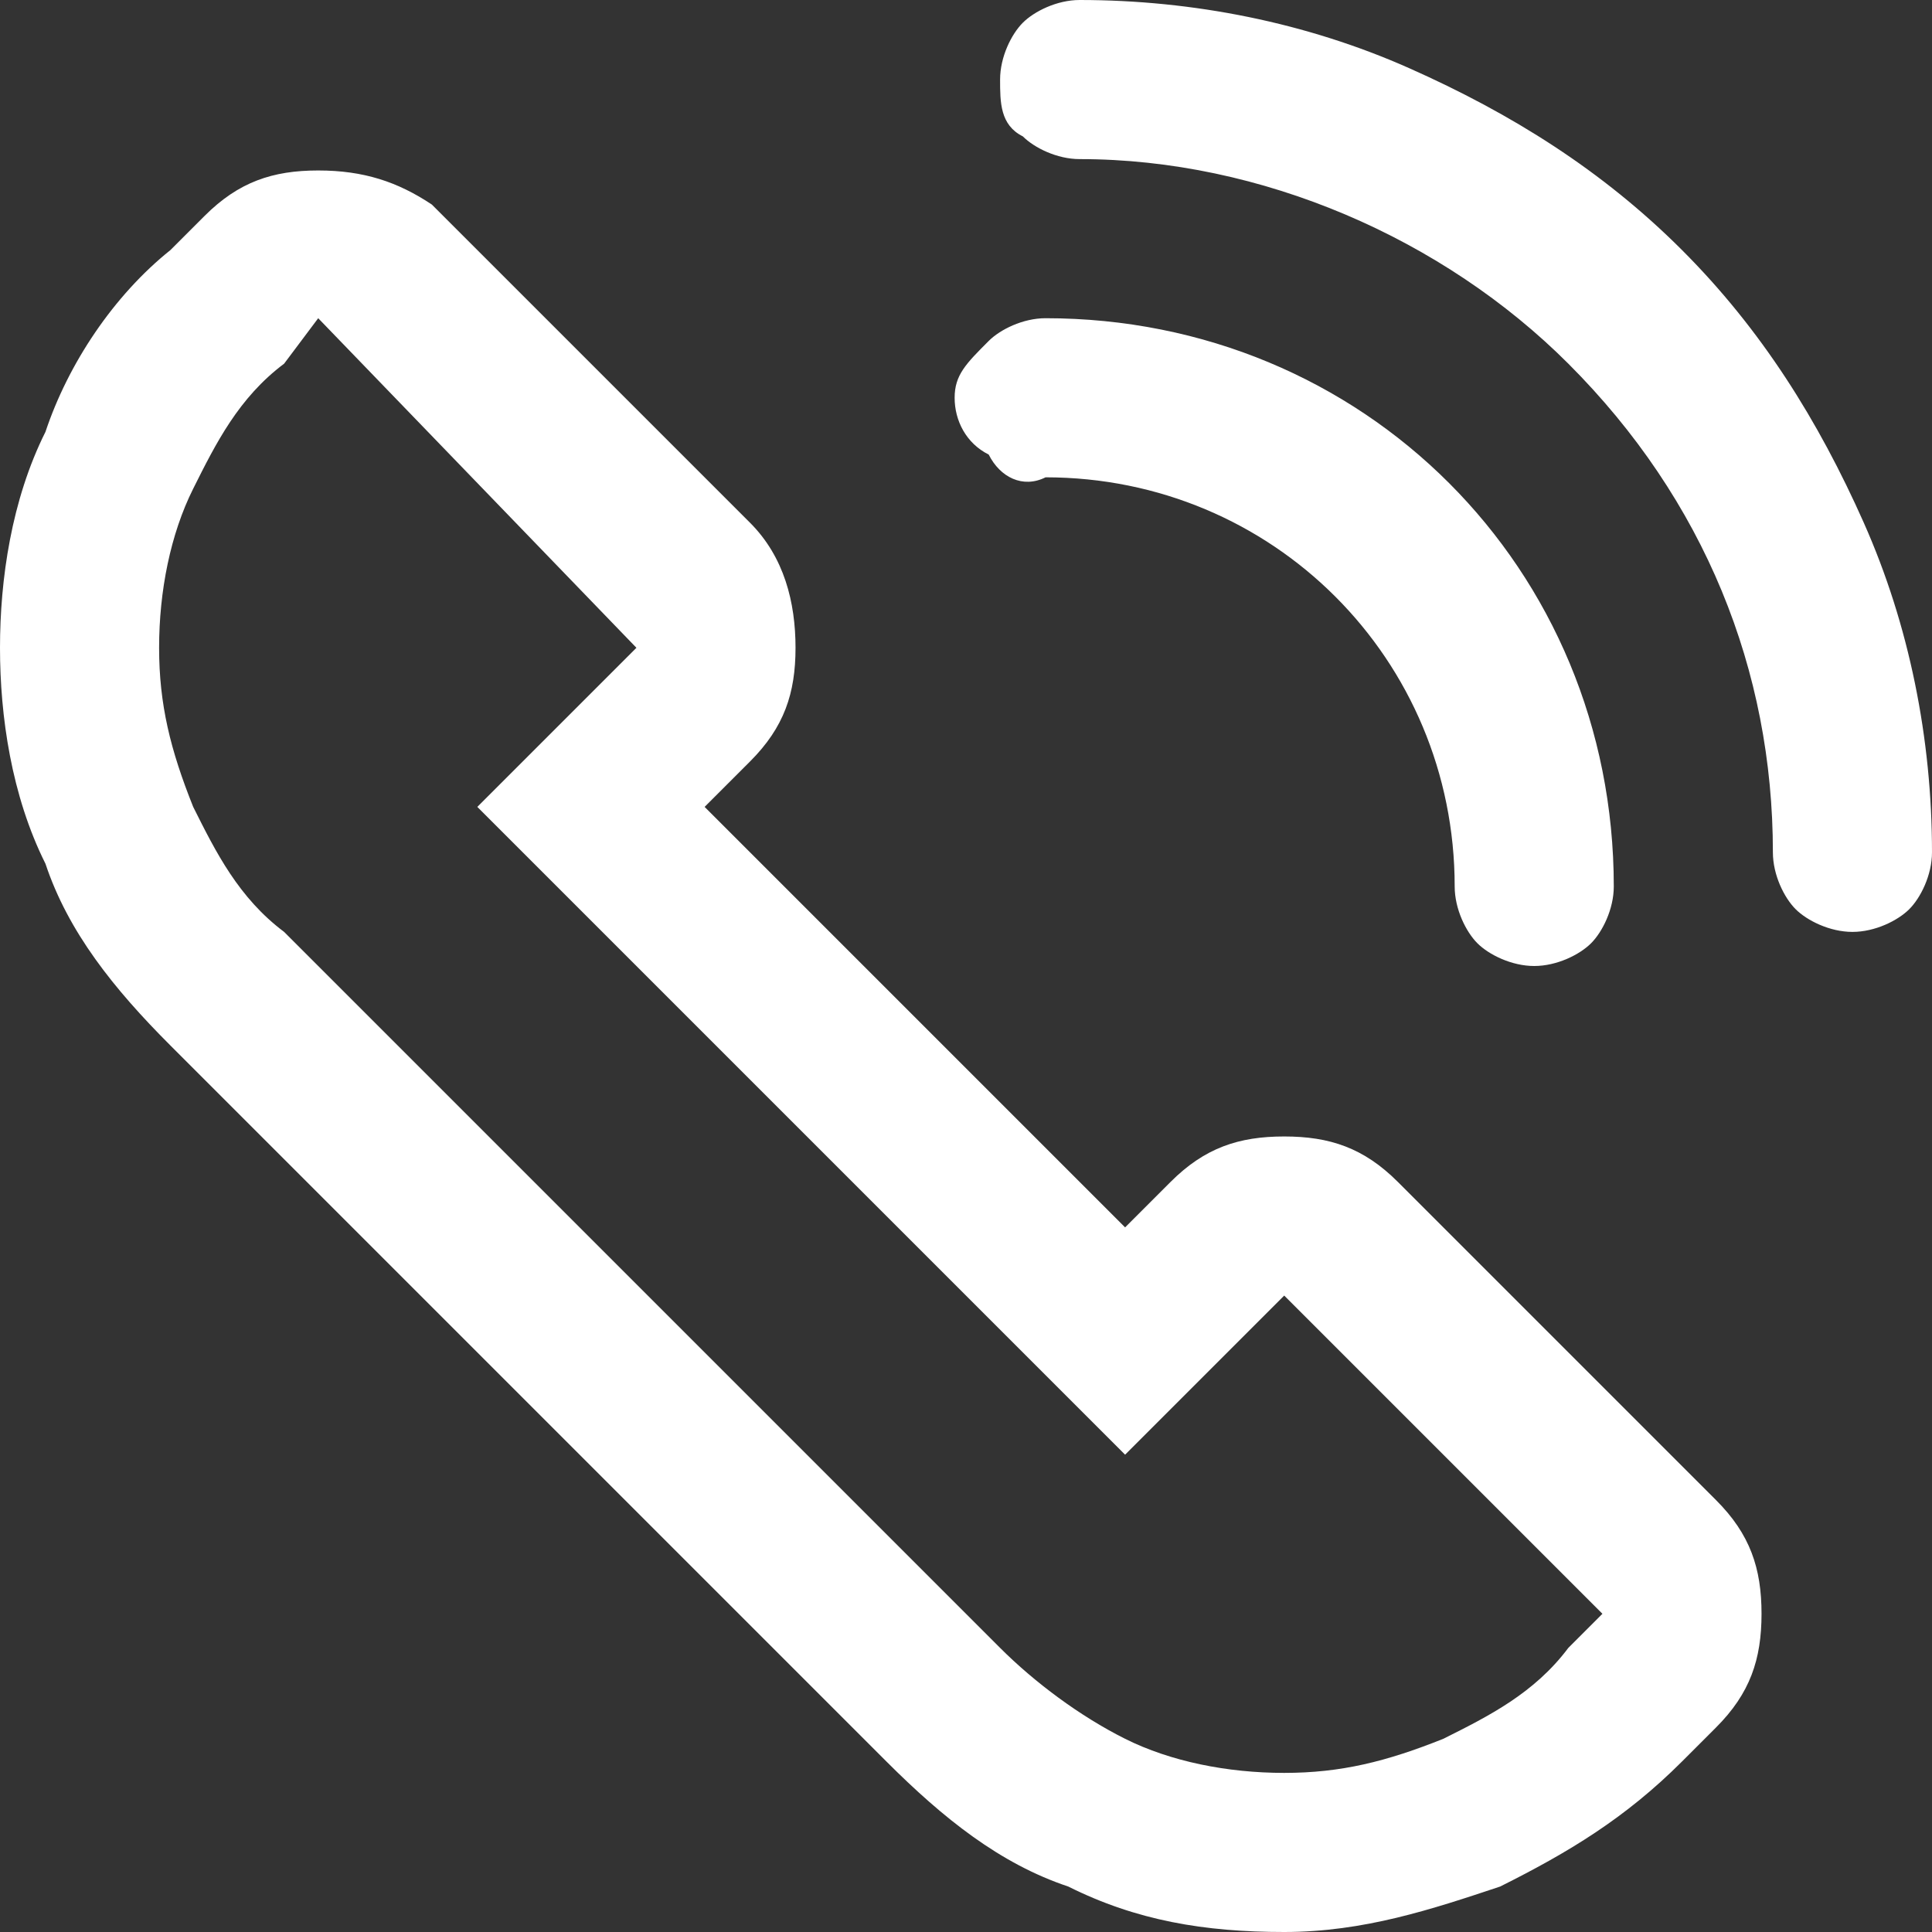 <?xml version="1.0" encoding="utf-8"?>
<!-- Generator: Adobe Illustrator 27.5.0, SVG Export Plug-In . SVG Version: 6.00 Build 0)  -->
<svg version="1.1" id="Слой_1" xmlns="http://www.w3.org/2000/svg" xmlns:xlink="http://www.w3.org/1999/xlink" x="0px" y="0px"
	 viewBox="0 0 17 17" style="enable-background:new 0 0 17 17;" xml:space="preserve">
<rect x="0" y="0" width="17" height="17" fill="#333333" stroke="none"/>
<style type="text/css">
	.st0{fill:#FFFFFF;}
</style>
<path class="st0" d="M3.8,1.8l2.8,2.8C6.9,4.9,7,5.3,7,5.7s-0.1,0.7-0.4,1L6.2,7.1l3.7,3.7l0.4-0.4c0.3-0.3,0.6-0.4,1-0.4
	c0.4,0,0.7,0.1,1,0.4l2.8,2.8c0.3,0.3,0.4,0.6,0.4,1c0,0.4-0.1,0.7-0.4,1l-0.3,0.3c-0.5,0.5-1,0.8-1.6,1.1c-0.6,0.2-1.2,0.4-1.9,0.4
	c-0.7,0-1.3-0.1-1.9-0.4c-0.6-0.2-1.1-0.6-1.6-1.1L1.5,9.2C1,8.7,0.6,8.2,0.4,7.6C0.1,7,0,6.3,0,5.7s0.1-1.3,0.4-1.9
	C0.6,3.2,1,2.6,1.5,2.2l0.3-0.3c0.3-0.3,0.6-0.4,1-0.4S3.5,1.6,3.8,1.8z M2.8,2.8L2.5,3.2C2.1,3.5,1.9,3.9,1.7,4.3
	C1.5,4.7,1.4,5.2,1.4,5.7c0,0.5,0.1,0.9,0.3,1.4c0.2,0.4,0.4,0.8,0.8,1.1l6.3,6.3c0.3,0.3,0.7,0.6,1.1,0.8c0.4,0.2,0.9,0.3,1.4,0.3
	c0.5,0,0.9-0.1,1.4-0.3c0.4-0.2,0.8-0.4,1.1-0.8l0.3-0.3l-2.8-2.8l-1.4,1.4L4.2,7.1l1.4-1.4L2.8,2.8z M9.2,2.8c2.8,0,5,2.2,5,5
	c0,0.2-0.1,0.4-0.2,0.5c-0.1,0.1-0.3,0.2-0.5,0.2c-0.2,0-0.4-0.1-0.5-0.2c-0.1-0.1-0.2-0.3-0.2-0.5c0-2-1.6-3.6-3.6-3.6
	C9,4.3,8.8,4.2,8.7,4C8.5,3.9,8.4,3.7,8.4,3.5S8.5,3.2,8.7,3C8.8,2.9,9,2.8,9.2,2.8z M9.5,0c1,0,2,0.2,2.9,0.6
	c0.9,0.4,1.7,0.9,2.4,1.6c0.7,0.7,1.2,1.5,1.6,2.4c0.4,0.9,0.6,1.9,0.6,2.9c0,0.2-0.1,0.4-0.2,0.5c-0.1,0.1-0.3,0.2-0.5,0.2
	c-0.2,0-0.4-0.1-0.5-0.2c-0.1-0.1-0.2-0.3-0.2-0.5c0-1.6-0.6-3.1-1.8-4.3c-1.1-1.1-2.7-1.8-4.3-1.8C9.3,1.4,9.1,1.3,9,1.2
	C8.8,1.1,8.8,0.9,8.8,0.7c0-0.2,0.1-0.4,0.2-0.5C9.1,0.1,9.3,0,9.5,0z"/>
</svg>
